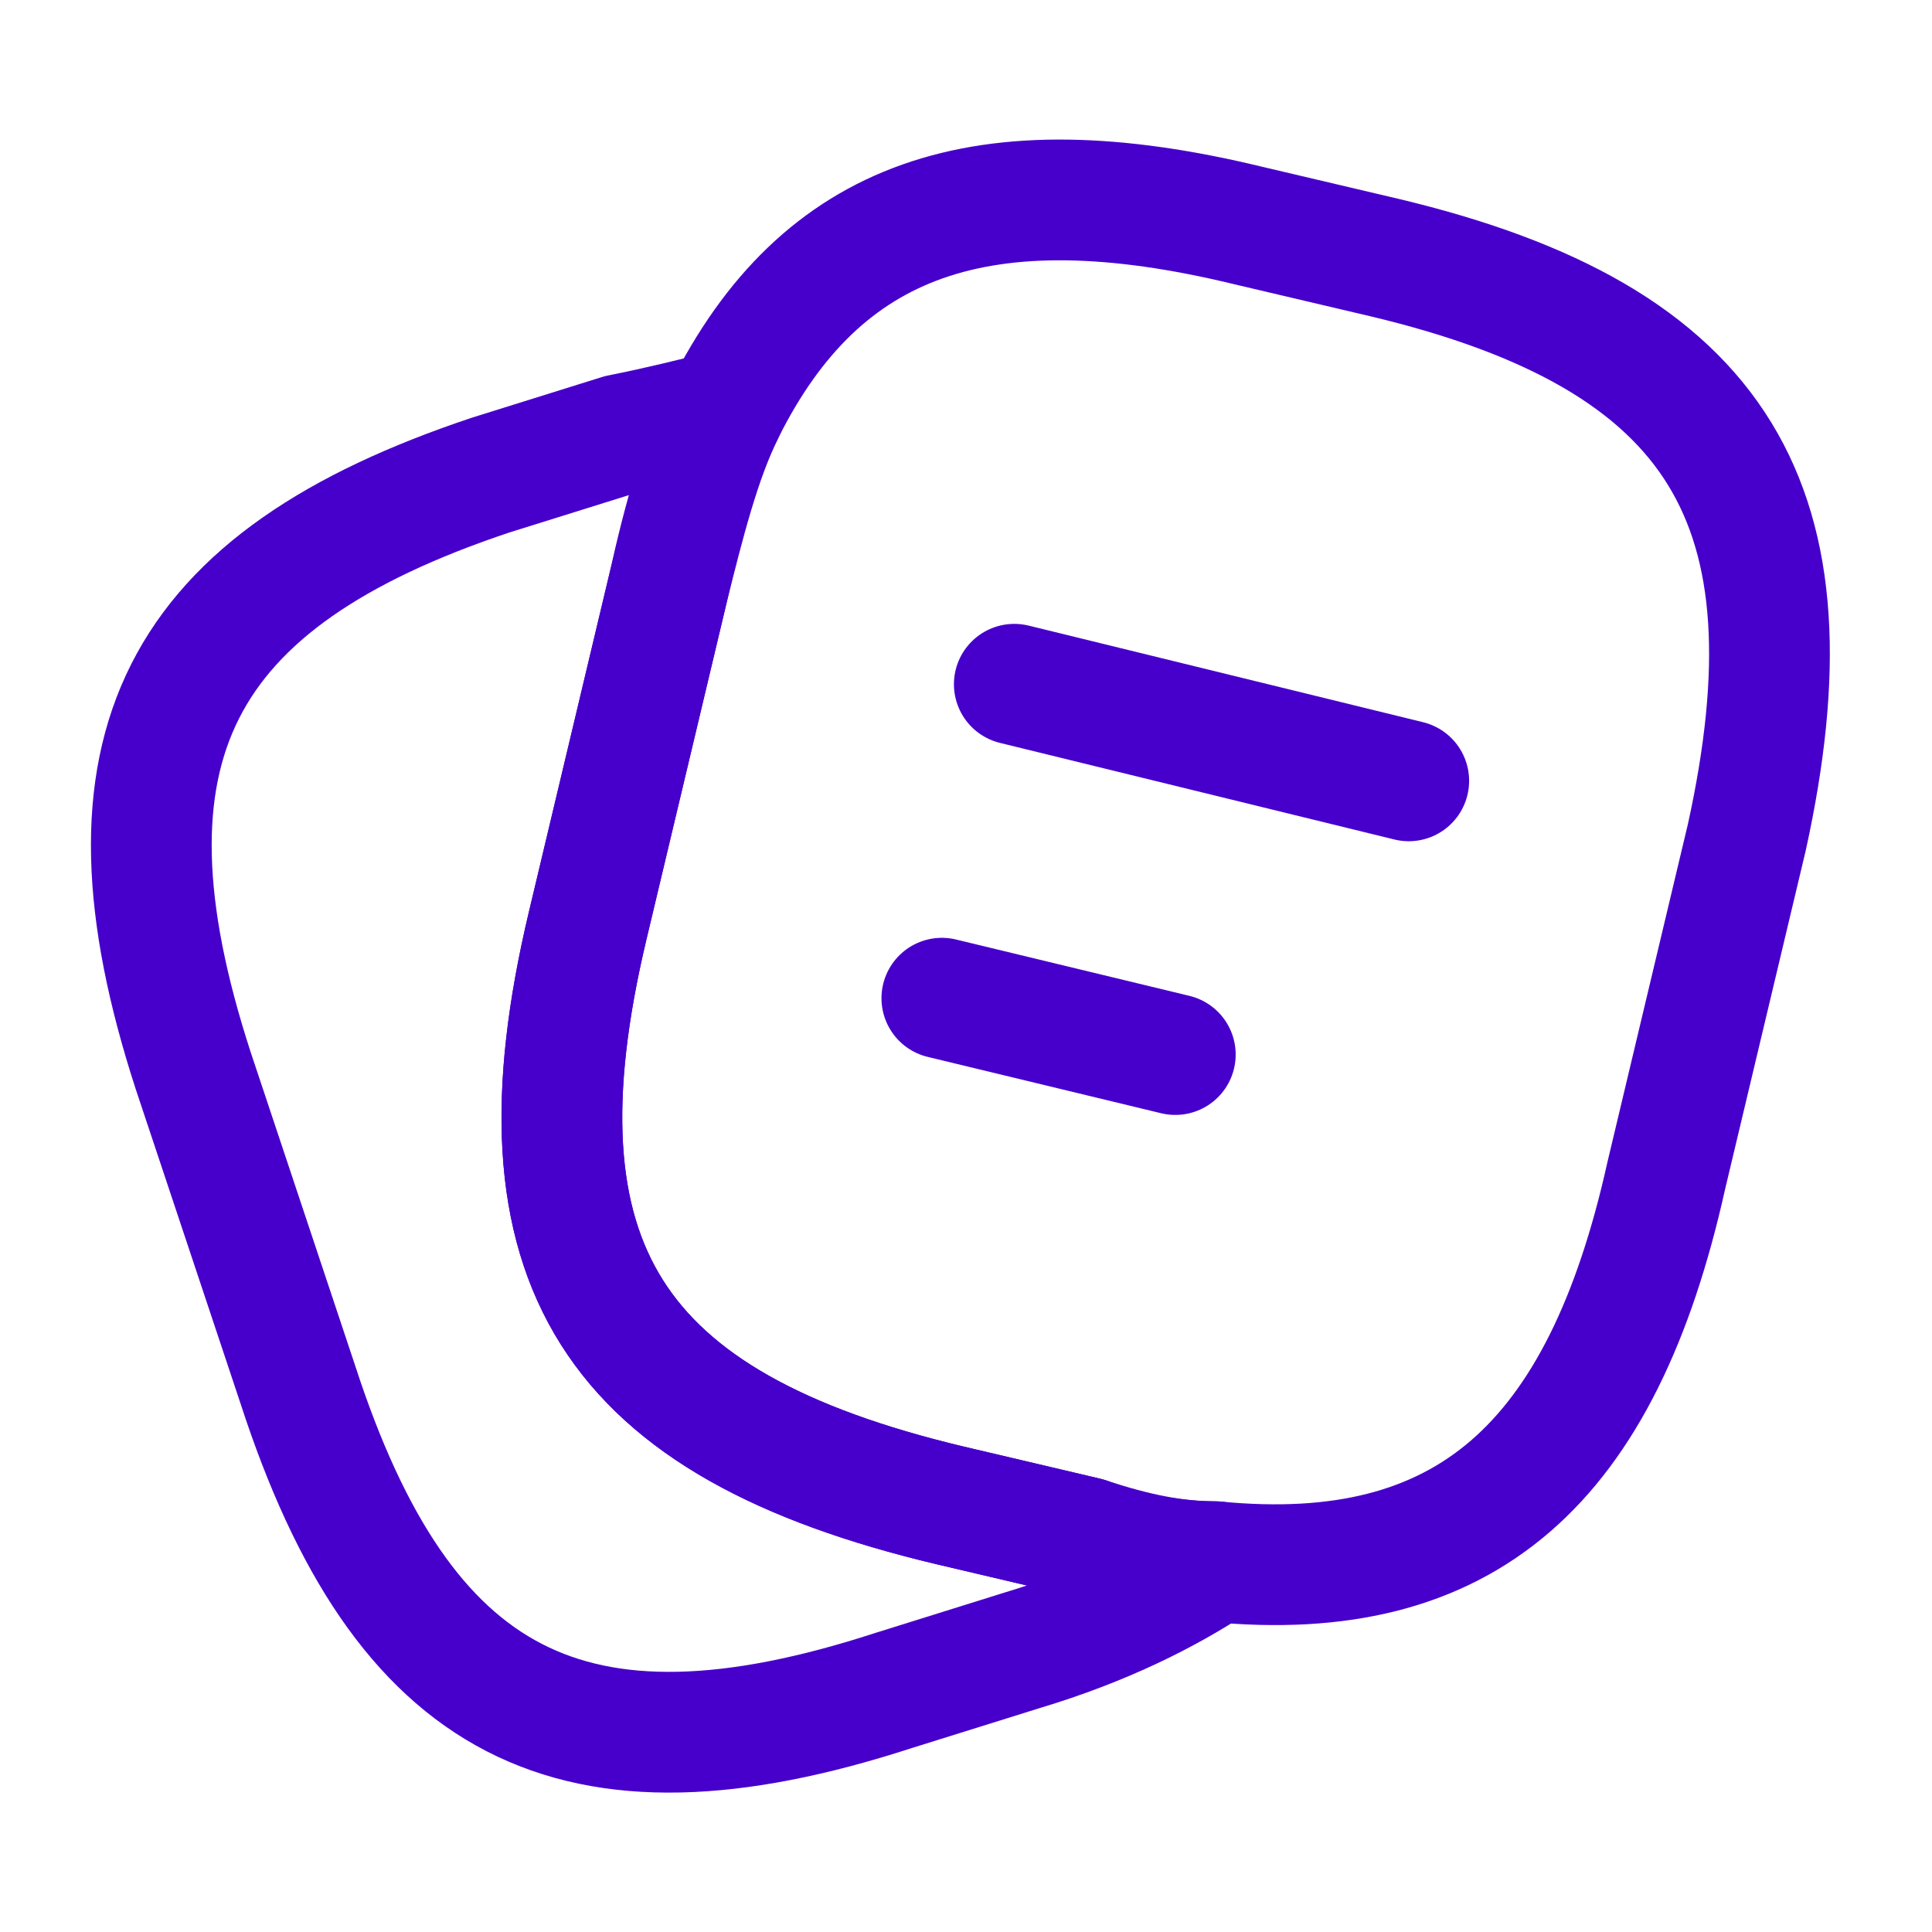 <?xml version="1.0" encoding="utf-8"?>
<!-- Generator: Adobe Illustrator 27.4.0, SVG Export Plug-In . SVG Version: 6.00 Build 0)  -->
<svg version="1.1" id="Layer_1" xmlns="http://www.w3.org/2000/svg" xmlns:xlink="http://www.w3.org/1999/xlink" x="0px" y="0px"
	 width="24px" height="24px" viewBox="0 0 24 24" style="enable-background:new 0 0 24 24;" xml:space="preserve">
<style type="text/css">
	.st0{fill:none;stroke:#4700CC;stroke-width:1.5;stroke-linecap:round;stroke-linejoin:round;}
</style>
<path class="st0" d="M21.7,10.4l-1,4.2c-0.8,3.6-2.5,5.1-5.6,4.8c-0.5,0-1-0.1-1.6-0.3l-1.7-0.4c-4.2-1-5.5-3-4.5-7.2l1-4.2
	C8.5,6.5,8.7,5.7,9,5.1c1.2-2.4,3.2-3.1,6.5-2.3l1.7,0.4C21.4,4.2,22.6,6.3,21.7,10.4z"/>
<path class="st0" d="M15.1,19.4c-0.6,0.4-1.4,0.8-2.4,1.1L11.1,21c-4,1.3-6.1,0.2-7.4-3.8l-1.3-3.9c-1.3-4-0.2-6.1,3.7-7.4l1.6-0.5
	C8.2,5.3,8.6,5.2,9,5.1C8.7,5.7,8.5,6.4,8.3,7.3l-1,4.2c-1,4.2,0.3,6.2,4.5,7.2l1.7,0.4C14,19.3,14.6,19.4,15.1,19.4z"/>
<path class="st0" d="M12.6,8.5l4.9,1.2"/>
<path class="st0" d="M11.7,12.4l2.9,0.7"/>
</svg>
